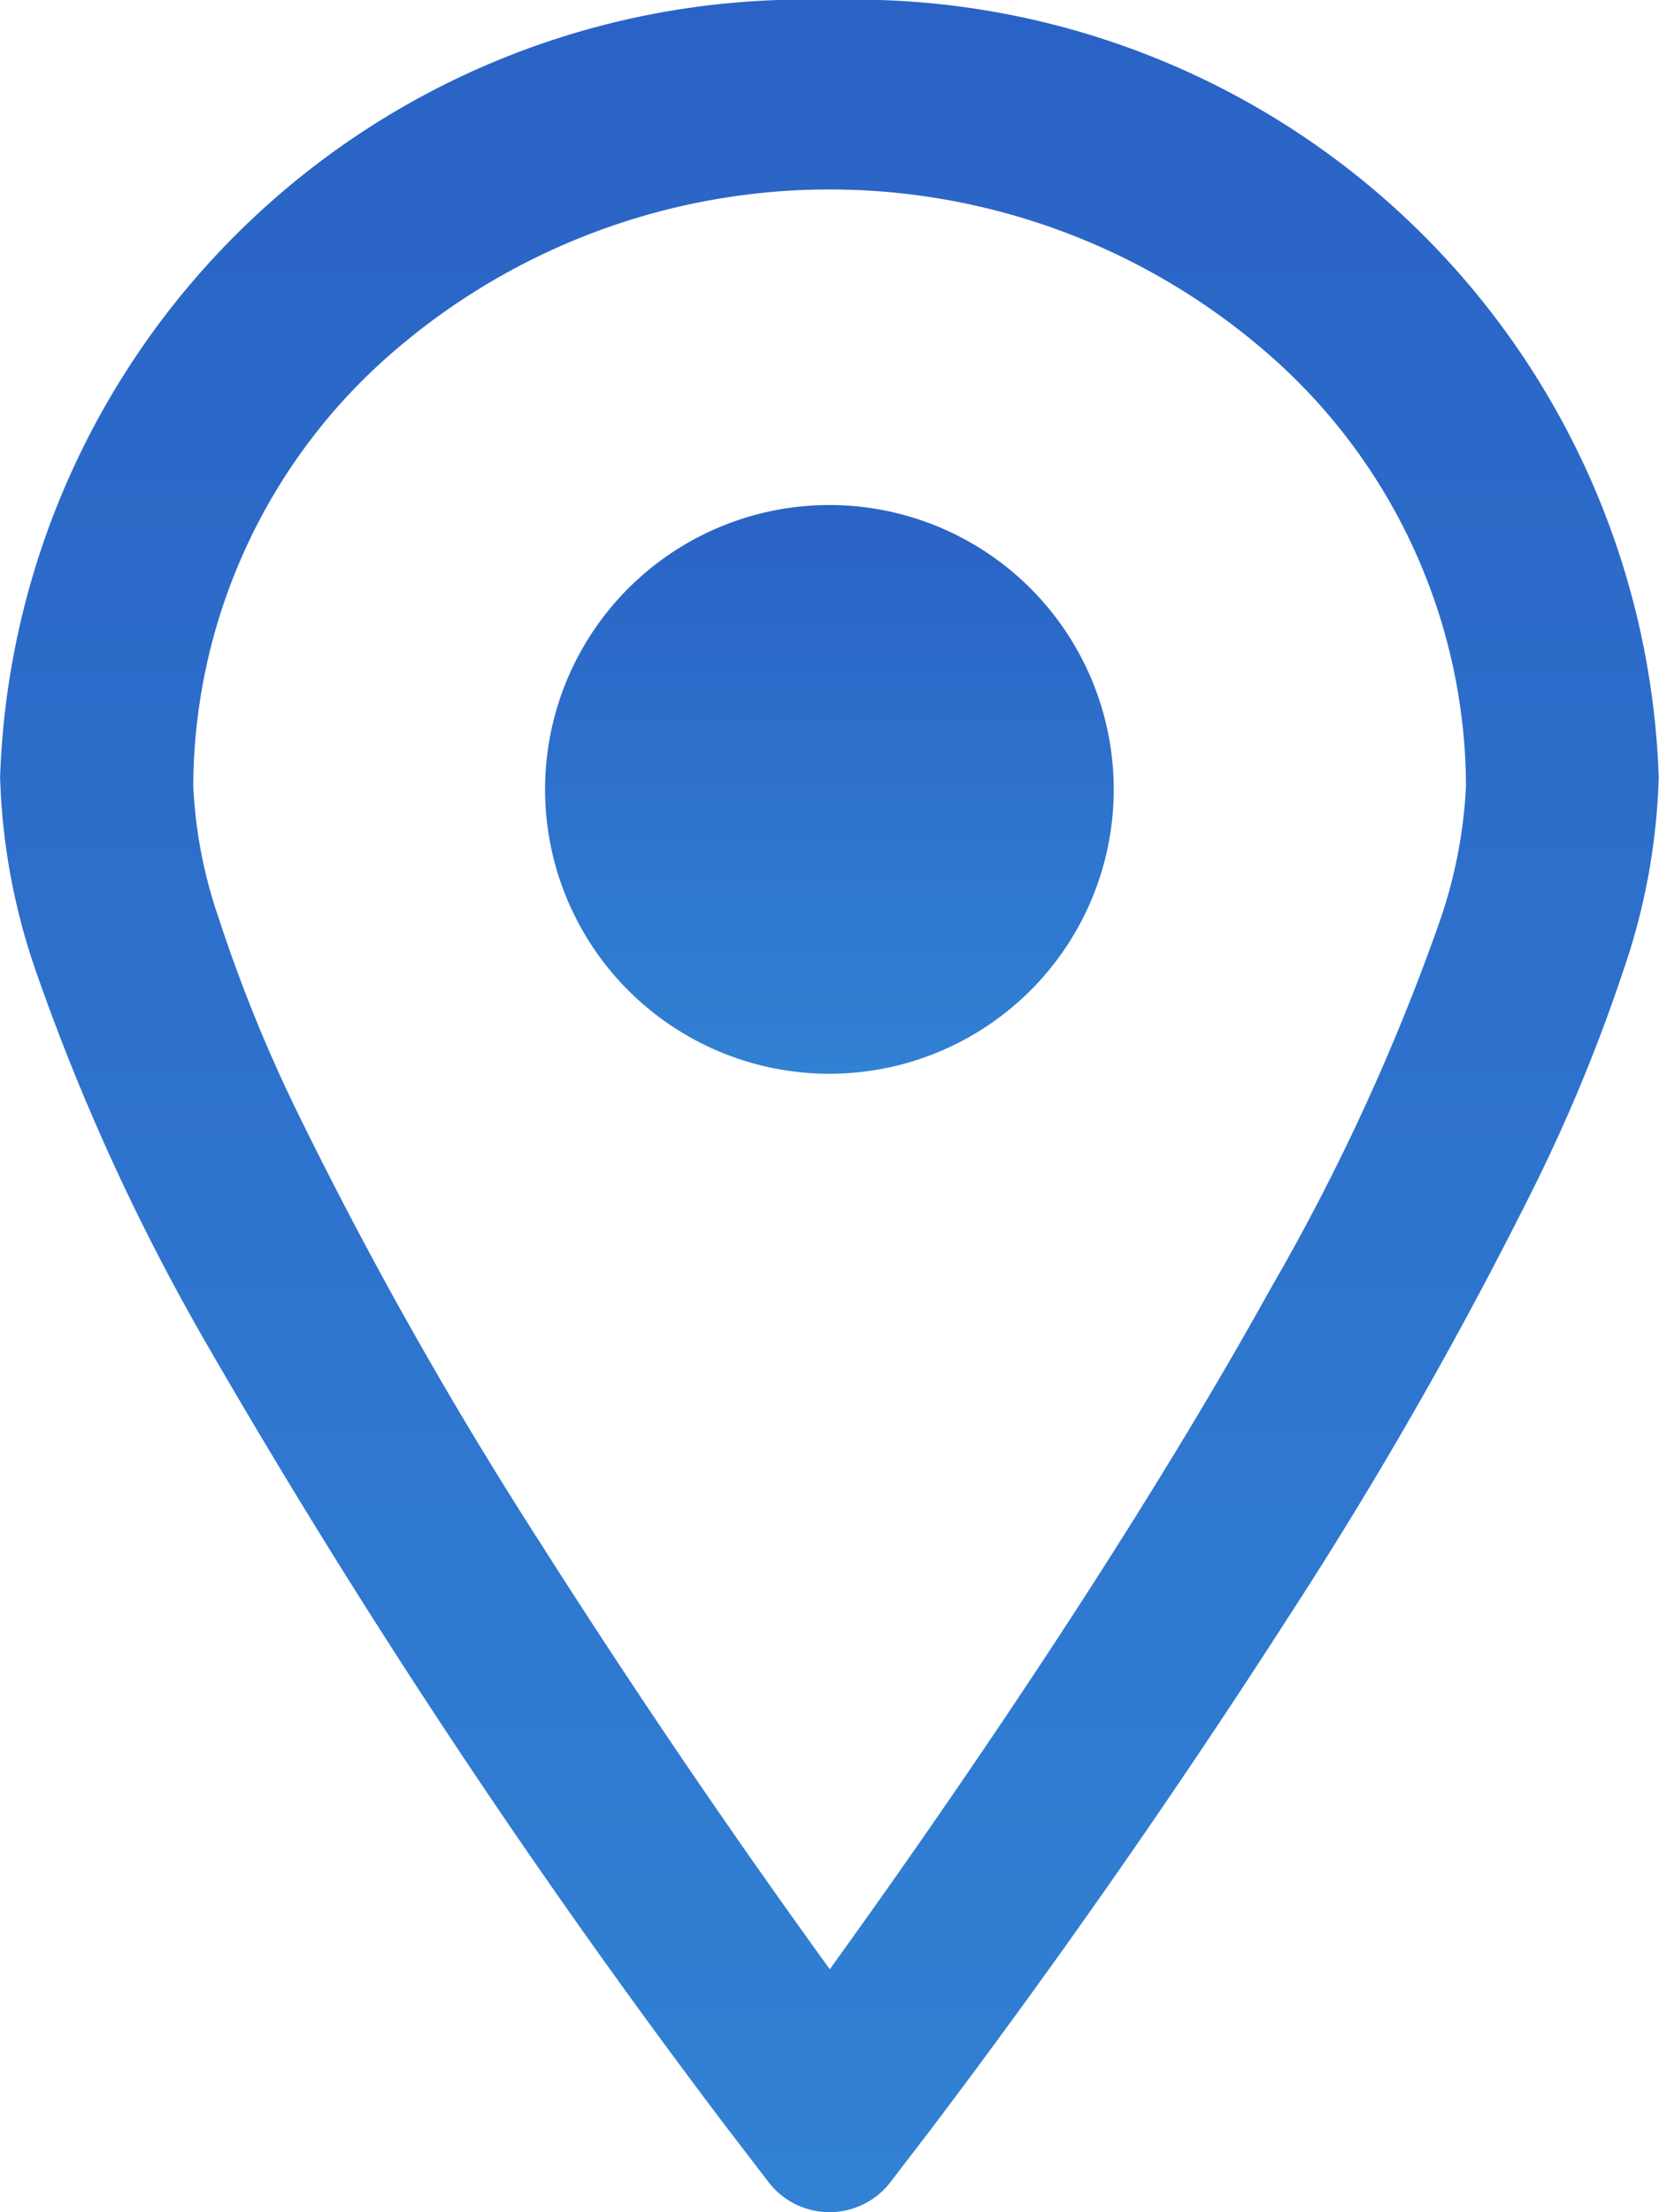 <svg xmlns="http://www.w3.org/2000/svg" width="18" height="24" viewBox="0 0 18 24"><defs><linearGradient id="a" x1=".5" x2=".5" y2="1" gradientUnits="objectBoundingBox"><stop offset="0" stop-color="#2a63c5"/><stop offset="1" stop-color="#3181d4"/></linearGradient></defs><g data-name="グループ 10682" transform="translate(-80.063)" fill="url(#a)"><path data-name="パス 46591" d="M89.064 0a8.731 8.731 0 00-9 8.432 7.02 7.02 0 00.387 2.1 23.628 23.628 0 001.856 4.052 81.529 81.529 0 005.662 8.525l.444.579a.834.834 0 001.3 0l.444-.579a89.291 89.291 0 003.889-5.572 46.723 46.723 0 002.7-4.738 18.252 18.252 0 00.929-2.267 7.016 7.016 0 00.385-2.1A8.731 8.731 0 0089.064 0zm6.608 10.029a23.461 23.461 0 01-1.826 3.956c-1.2 2.166-2.706 4.43-3.9 6.14-.32.458-.615.872-.88 1.239a92.937 92.937 0 01-3.129-4.607 46.082 46.082 0 01-2.671-4.738 16.412 16.412 0 01-.828-2.052 5.1 5.1 0 01-.278-1.441 6.254 6.254 0 012.02-4.576 7.24 7.24 0 019.766 0 6.248 6.248 0 012.023 4.575 5.246 5.246 0 01-.297 1.504z"/><path data-name="パス 46592" d="M89.063 5.479a3.085 3.085 0 103.084 3.085 3.086 3.086 0 00-3.084-3.085z"/></g></svg>